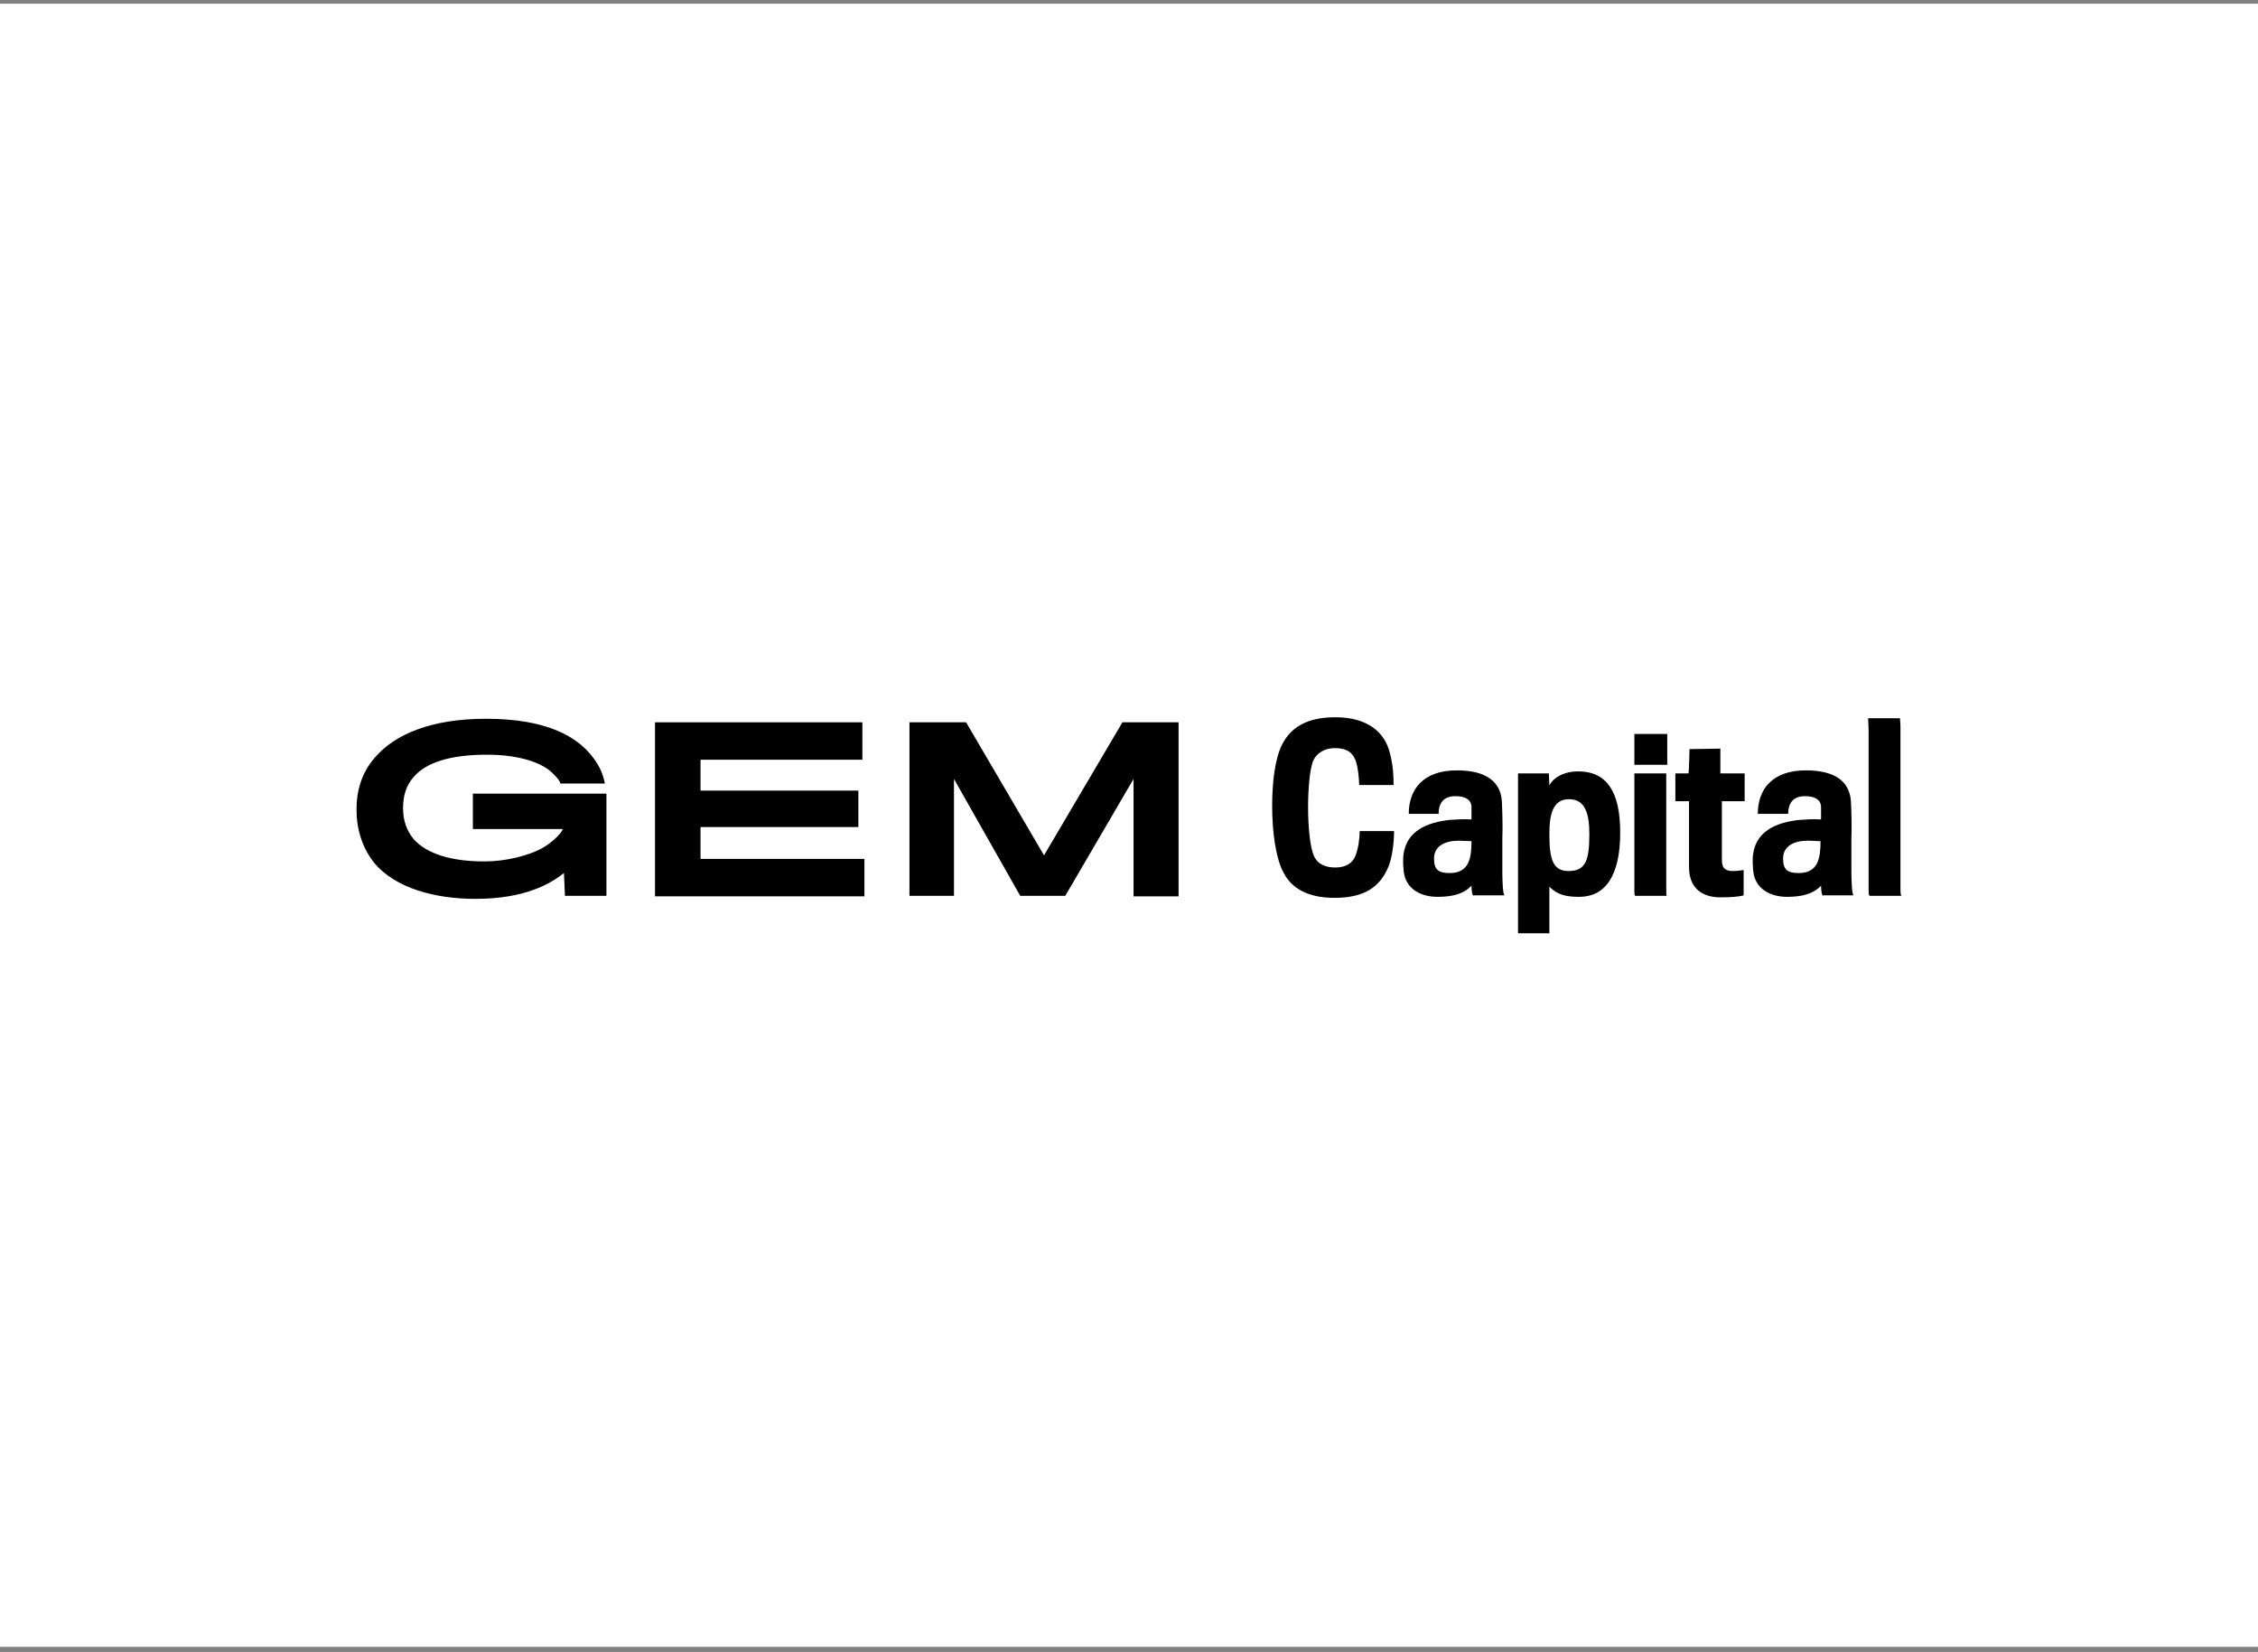 <?xml version="1.0" encoding="UTF-8"?> <svg xmlns="http://www.w3.org/2000/svg" width="190" height="139" viewBox="0 0 190 139" fill="none"><rect x="0" y="0" width="190" height="139" fill="#808080" stroke="none"/> <rect y="0.31" width="190" height="138.26" fill="white"></rect> <g clip-path="url(#clip0_653_62)"> <path d="M47.538 75.378L47.453 73.462C46.431 74.271 44.303 75.633 40.003 75.633C36.598 75.633 33.278 74.739 31.49 72.611C30.553 71.419 30 69.929 30 68.099C30 66.439 30.468 64.992 31.532 63.757C33.235 61.756 36.343 60.479 40.897 60.479C46.005 60.479 49.028 61.969 50.432 64.566C50.688 65.034 50.815 65.545 50.901 65.928H47.155C47.112 65.672 46.771 65.332 46.474 65.034C45.707 64.268 43.877 63.502 40.982 63.502C37.832 63.502 35.832 64.183 34.81 65.375C34.172 66.098 33.916 66.95 33.916 68.014C33.916 69.035 34.214 69.887 34.81 70.61C35.917 71.845 37.96 72.483 40.77 72.483C42.515 72.483 44.515 72.015 45.75 71.291C46.303 70.951 47.112 70.312 47.367 69.759H39.79V66.779H51.028V75.378H47.538Z" fill="black"></path> <path d="M55.115 75.378V60.777H72.567V63.927H58.946V66.524H72.227V69.589H58.946V72.27H72.737V75.42H55.115V75.378Z" fill="black"></path> <path d="M95.383 75.378V65.545L89.636 75.378H85.848L80.272 65.545V75.378H76.526V60.777H81.293L87.849 71.972L94.447 60.777H99.172V75.42H95.383V75.378Z" fill="black"></path> <path d="M116.837 72.909C116.113 74.654 114.794 75.548 112.282 75.548C110.111 75.548 108.707 74.782 108.026 73.462C107.344 72.27 107.046 69.929 107.046 67.844C107.046 65.885 107.259 63.885 107.898 62.608C108.664 61.16 110.026 60.352 112.367 60.352C115.049 60.352 116.539 61.586 116.965 63.416C117.22 64.395 117.263 65.247 117.263 66.056H114.368C114.368 65.672 114.283 64.481 114.028 63.885C113.73 63.246 113.261 62.948 112.325 62.948C111.431 62.948 110.835 63.374 110.537 63.927C110.196 64.608 110.069 66.524 110.069 67.886C110.069 69.631 110.239 71.334 110.58 72.058C110.92 72.781 111.644 72.994 112.367 72.994C113.219 72.994 113.815 72.654 114.07 71.972C114.325 71.291 114.411 70.44 114.411 69.929H117.305C117.305 70.908 117.135 72.185 116.837 72.909Z" fill="black"></path> <path d="M123.988 75.378C123.903 75.378 123.818 74.995 123.818 74.526C123.222 75.165 122.328 75.463 120.966 75.463C119.434 75.463 118.242 74.697 118.114 73.292C118.071 72.824 118.029 72.27 118.114 71.802C118.327 70.44 119.306 69.291 121.945 68.993C122.541 68.95 123.137 68.908 123.818 68.95C123.818 68.695 123.818 68.184 123.818 67.844C123.775 67.29 123.307 66.992 122.456 66.992C121.392 66.992 121.051 67.673 121.051 68.482H118.54C118.54 66.439 119.732 64.821 122.584 64.821C125.095 64.821 126.244 65.8 126.372 67.375C126.415 68.141 126.457 69.631 126.415 70.525C126.415 71.291 126.415 72.568 126.415 73.335C126.415 74.101 126.457 75.165 126.585 75.335H123.988V75.378ZM122.754 70.738C121.562 70.738 120.668 71.206 120.668 72.228C120.668 73.164 121.009 73.462 121.988 73.462C123.648 73.462 123.818 72.143 123.818 70.781C123.477 70.781 123.137 70.738 122.754 70.738Z" fill="black"></path> <path d="M132.885 75.463C131.778 75.463 131.054 75.293 130.373 74.612V78.528H127.734V65.077H130.331L130.373 66.098C130.671 65.46 131.565 64.906 132.8 64.906C135.141 64.906 136.333 66.524 136.333 70.057C136.333 73.718 135.056 75.463 132.885 75.463ZM132.033 67.248C130.671 67.248 130.373 68.482 130.373 70.185C130.373 72.313 130.671 73.292 131.991 73.292C133.438 73.292 133.736 72.356 133.736 70.185C133.736 68.567 133.438 67.248 132.033 67.248Z" fill="black"></path> <path d="M137.525 64.353V61.756H140.291V64.353H137.525V64.353ZM137.61 75.378C137.525 75.378 137.525 75.25 137.525 74.526C137.525 72.951 137.525 65.077 137.525 65.077H140.206C140.206 65.077 140.206 73.377 140.206 74.484C140.206 75.208 140.206 75.335 140.249 75.378C140.249 75.378 137.61 75.378 137.61 75.378Z" fill="black"></path> <path d="M144.889 67.418C144.889 69.121 144.889 70.695 144.889 72.356C144.889 73.079 145.187 73.292 145.825 73.292C146.123 73.292 146.464 73.249 146.719 73.207V75.335C146.293 75.463 145.57 75.505 144.761 75.505C143.441 75.505 142.122 74.91 142.122 72.951C142.122 70.866 142.122 69.674 142.122 67.418H140.973V65.077H142.079C142.122 64.949 142.164 63.033 142.164 63.033L144.761 62.991C144.761 62.991 144.761 64.906 144.761 65.077H146.804V67.418C146.804 67.418 144.889 67.418 144.889 67.418Z" fill="black"></path> <path d="M153.402 75.378C153.317 75.378 153.232 74.995 153.232 74.526C152.636 75.165 151.742 75.463 150.38 75.463C148.847 75.463 147.656 74.697 147.528 73.292C147.485 72.824 147.443 72.27 147.528 71.802C147.741 70.44 148.72 69.291 151.359 68.993C151.955 68.95 152.551 68.908 153.232 68.95C153.232 68.695 153.232 68.184 153.232 67.844C153.189 67.29 152.721 66.992 151.87 66.992C150.806 66.992 150.465 67.673 150.465 68.482H147.911C147.911 66.439 149.103 64.821 151.955 64.821C154.466 64.821 155.616 65.8 155.743 67.375C155.786 68.141 155.828 69.631 155.786 70.525C155.786 71.291 155.786 72.568 155.786 73.335C155.786 74.101 155.828 75.165 155.956 75.335H153.402V75.378ZM152.125 70.738C150.933 70.738 150.039 71.206 150.039 72.228C150.039 73.164 150.38 73.462 151.359 73.462C153.019 73.462 153.189 72.143 153.189 70.781C152.891 70.781 152.551 70.738 152.125 70.738Z" fill="black"></path> <path d="M157.318 75.378C157.233 75.335 157.233 75.08 157.233 74.612C157.233 72.739 157.233 63.715 157.233 61.416C157.233 61.033 157.191 60.565 157.191 60.437H159.872C159.872 60.522 159.915 60.82 159.915 61.203C159.915 63.161 159.915 71.632 159.915 74.526C159.915 75.037 159.915 75.293 160 75.378H157.318Z" fill="black"></path> </g> <defs> <clipPath id="clip0_653_62"> <rect width="130" height="18.176" fill="white" transform="translate(30 60.352)"></rect> </clipPath> </defs> </svg> 